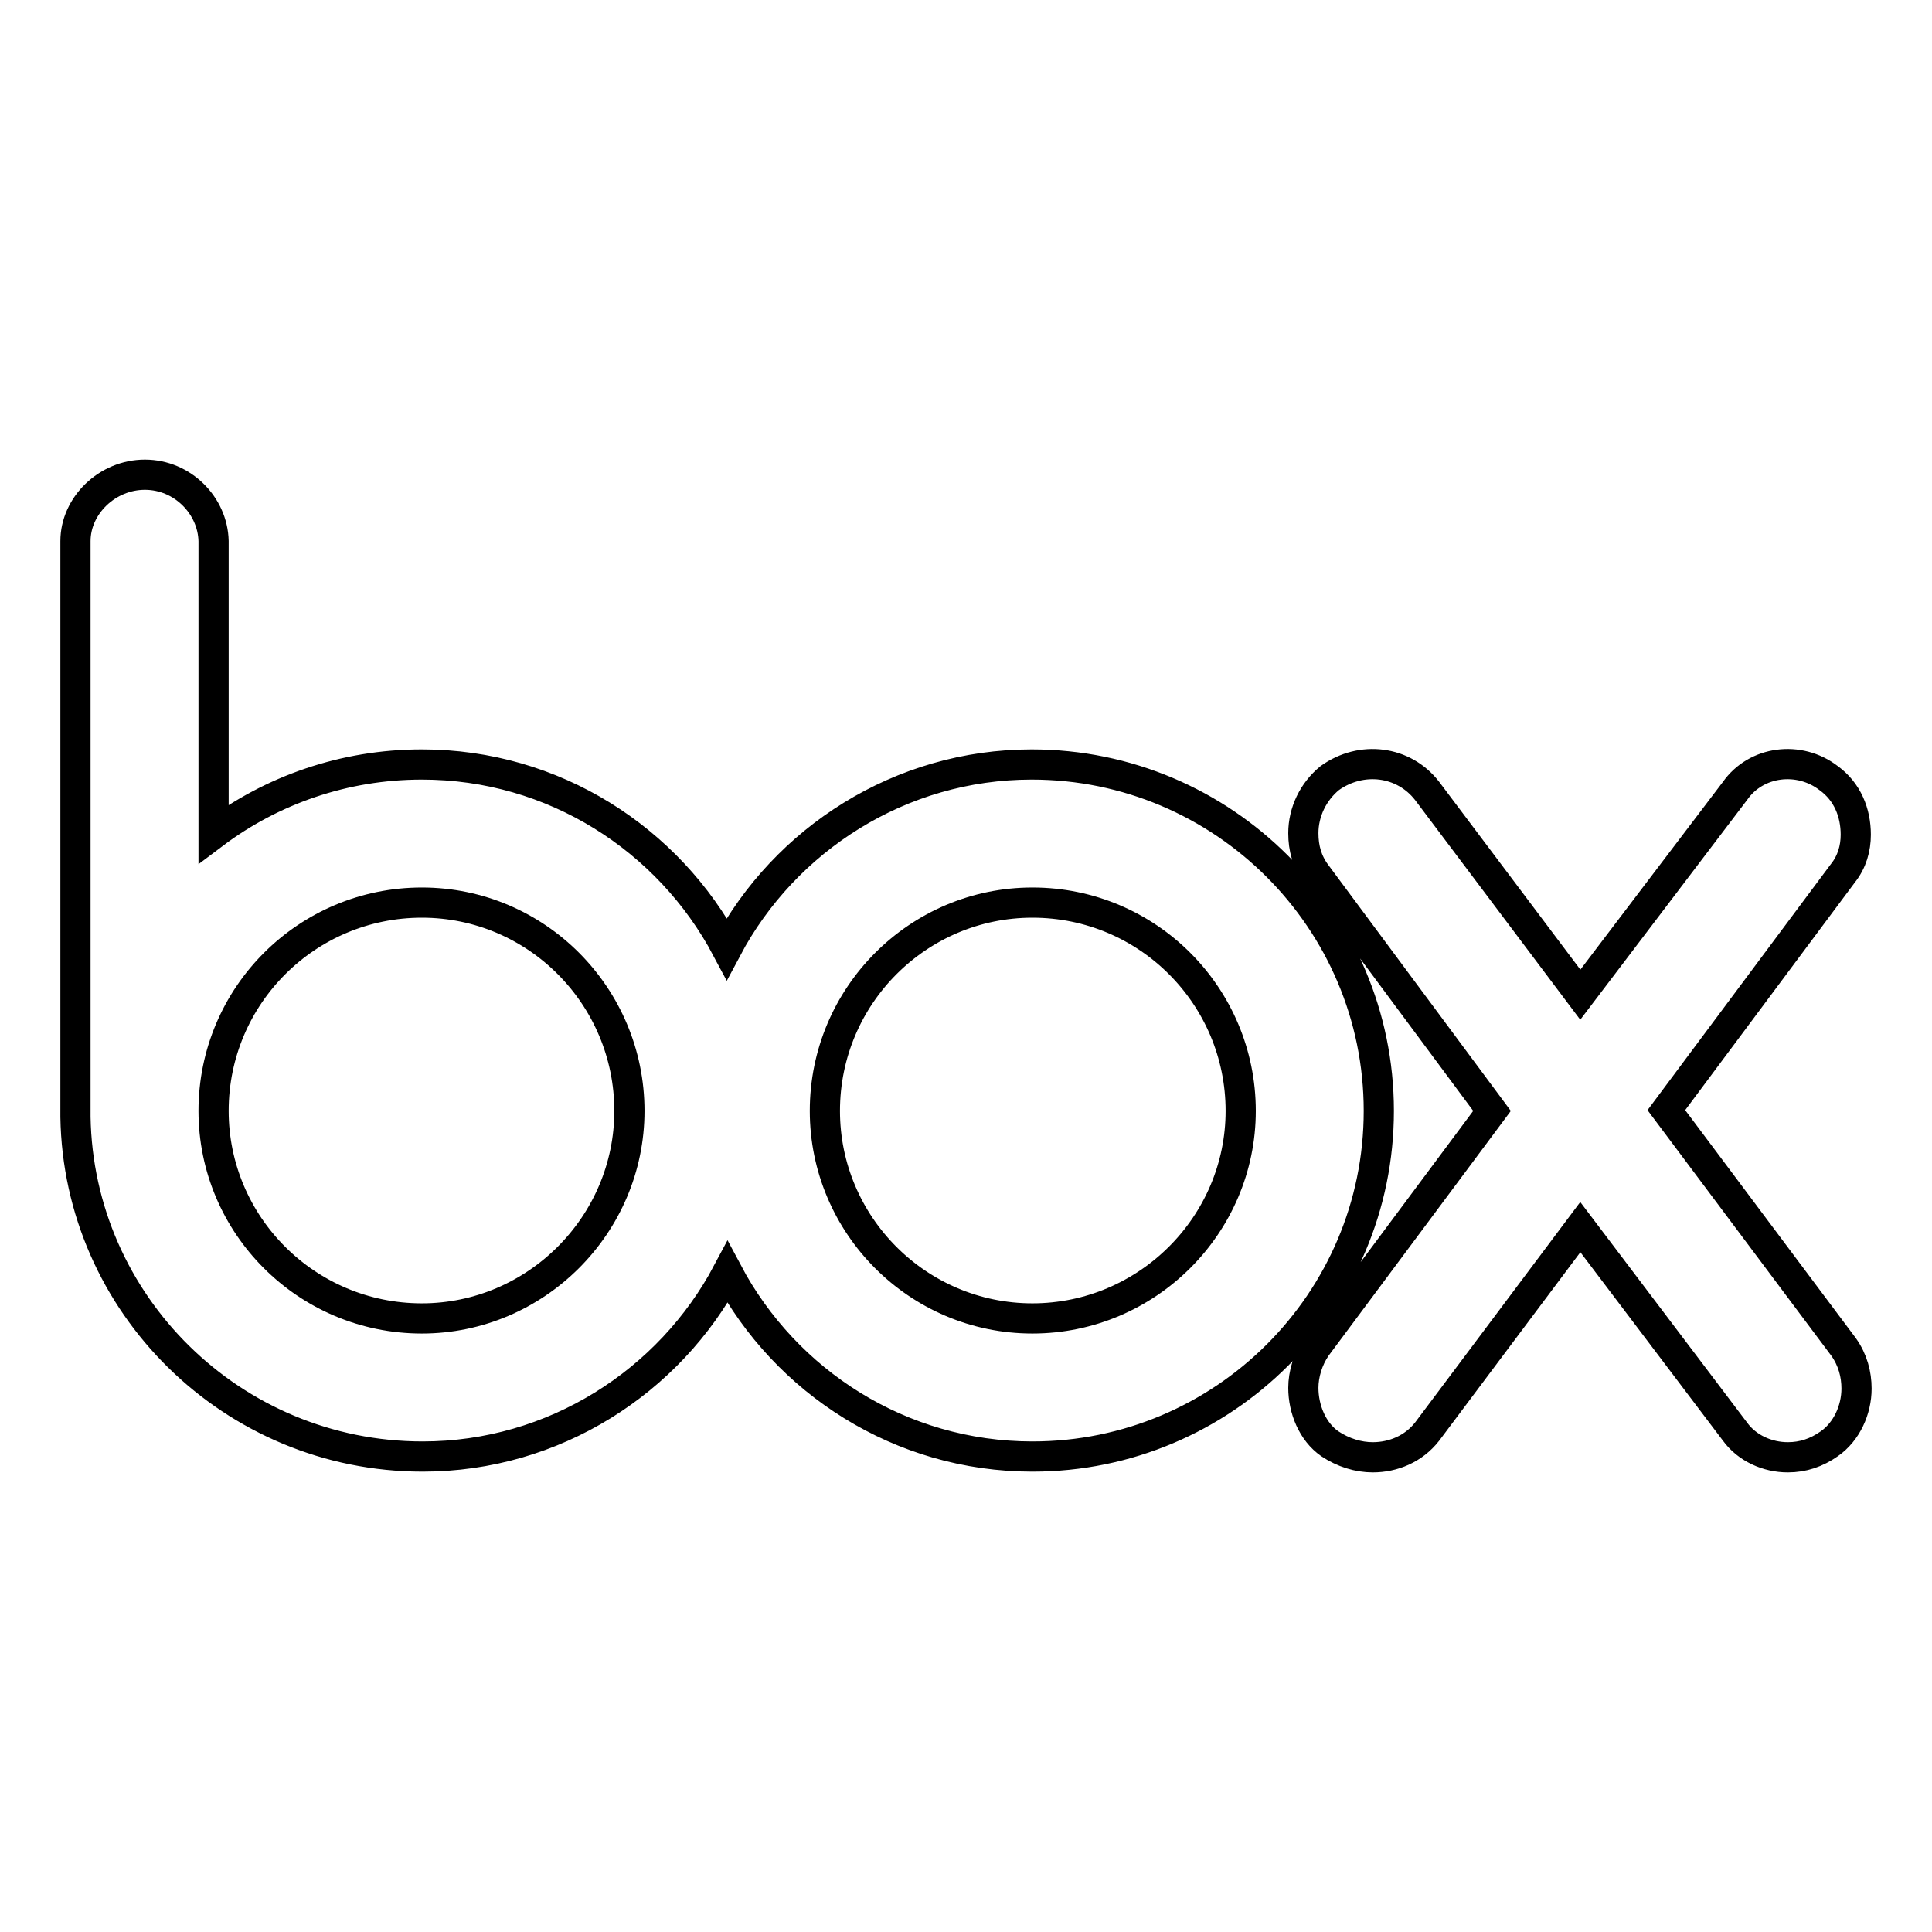 <?xml version="1.0" encoding="utf-8"?>
<!-- Svg Vector Icons : http://www.onlinewebfonts.com/icon -->
<!DOCTYPE svg PUBLIC "-//W3C//DTD SVG 1.1//EN" "http://www.w3.org/Graphics/SVG/1.1/DTD/svg11.dtd">
<svg version="1.1" xmlns="http://www.w3.org/2000/svg" xmlns:xlink="http://www.w3.org/1999/xlink" x="0px" y="0px" viewBox="0 0 256 256" enable-background="new 0 0 256 256" xml:space="preserve">
<g> <path stroke-width="4" fill-opacity="0" stroke="#000000"  d="M164.4,147.2L164.4,147.2c0-15.2-12.3-27.6-27.6-27.6c-15.1,0-27.5,12.3-27.5,27.6l0,0 c0,15.1,12.3,27.5,27.5,27.5C152,174.7,164.4,162.3,164.4,147.2 M182.7,147.2c0,25.3-20.6,45.8-45.9,45.8 c-17.5,0-32.7-9.9-40.4-24.4c-7.7,14.5-23,24.4-40.4,24.4C30.8,193,10.4,172.8,10,148l0,0l0,0V71.7l0,0l0,0c0-4.7,4.2-8.8,9.2-8.8 s9,4.1,9.1,8.8l0,0l0,0v38.8c7.7-5.8,17.3-9.2,27.6-9.2c17.5,0,32.7,9.9,40.4,24.4c7.7-14.5,23-24.4,40.4-24.4 C162.1,101.3,182.7,121.9,182.7,147.2L182.7,147.2 M83.4,147.2L83.4,147.2c0-15.2-12.3-27.6-27.5-27.6c-15.2,0-27.6,12.3-27.6,27.6 l0,0c0,15.1,12.3,27.5,27.6,27.5C71,174.7,83.4,162.3,83.4,147.2 M244.3,178.5L244.3,178.5c1.2,1.7,1.7,3.6,1.7,5.5 c0,2.8-1.3,5.7-3.6,7.3c-1.7,1.2-3.5,1.8-5.5,1.8c-2.7,0-5.4-1.2-7-3.4l-20.5-27.1l-20.3,27.1l0,0c-1.8,2.3-4.5,3.4-7.2,3.4 c-1.9,0-3.9-0.6-5.7-1.8c-2.3-1.6-3.5-4.6-3.5-7.4c0-1.8,0.6-3.8,1.7-5.4l0,0l0,0l0,0l23.3-31.3l-23.3-31.4l0,0l0,0l0,0 c-1.2-1.6-1.7-3.4-1.7-5.4c0-2.8,1.3-5.5,3.5-7.3c4.2-3,9.8-2.3,12.9,1.7l0,0l20.3,27l20.5-27c2.8-4,8.5-4.7,12.4-1.7 c2.5,1.8,3.6,4.6,3.6,7.5c0,1.8-0.5,3.6-1.7,5.1l0,0l0,0l0,0l-23.4,31.4L244.3,178.5L244.3,178.5L244.3,178.5z"/></g>
</svg>